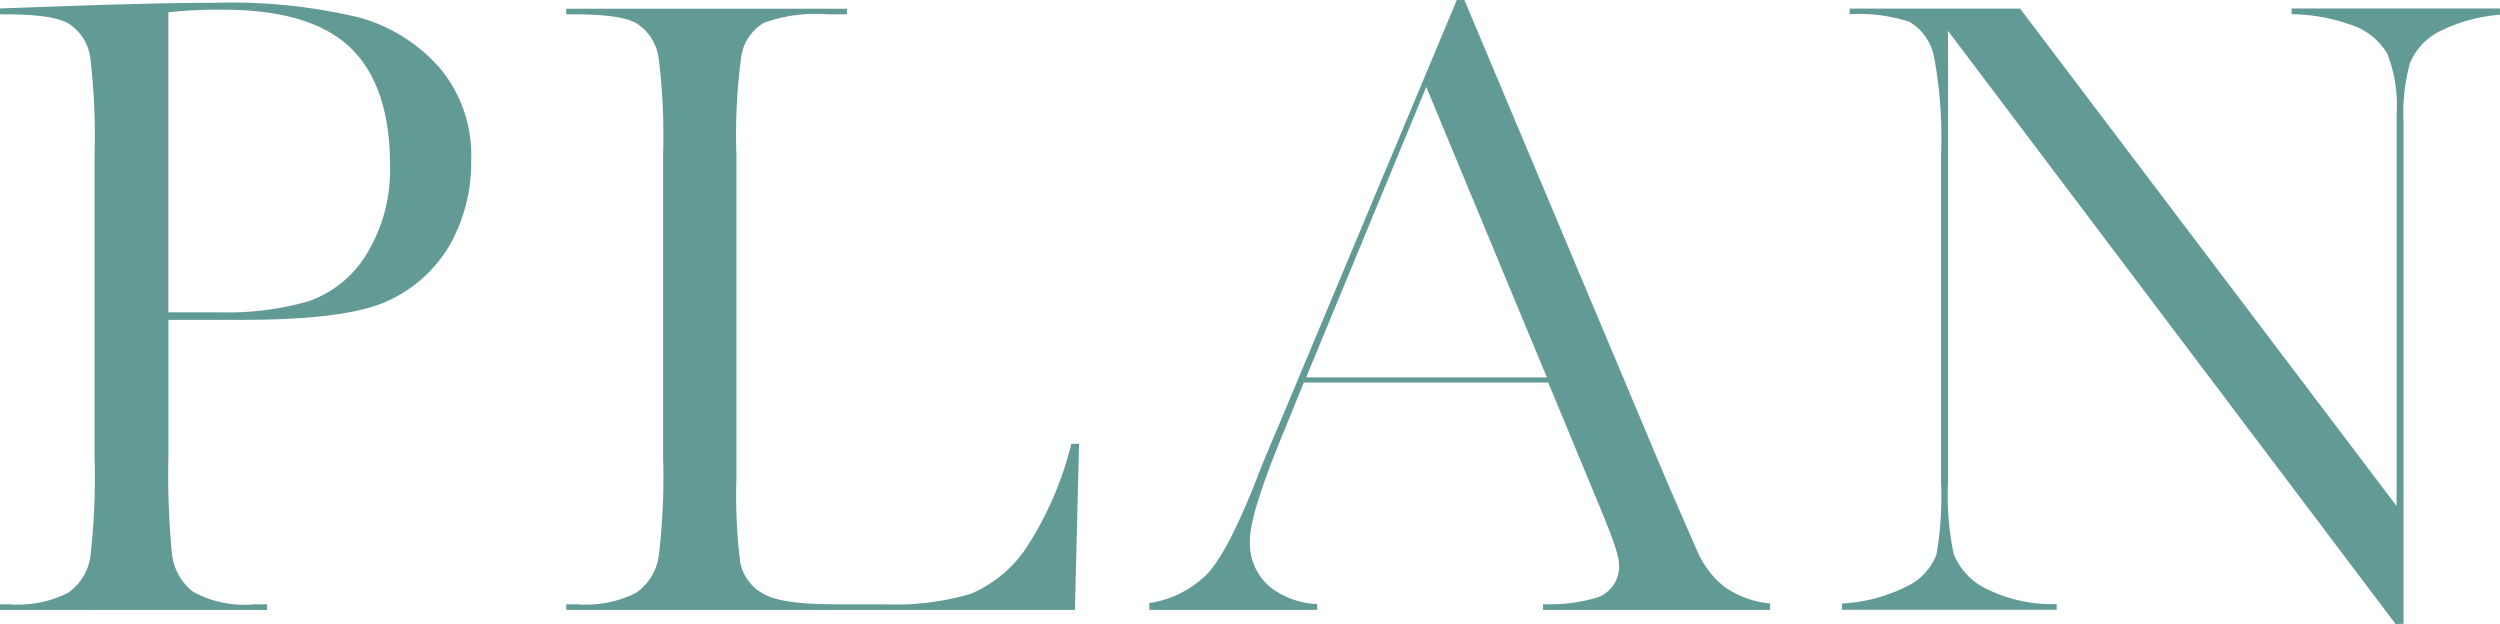 <svg xmlns="http://www.w3.org/2000/svg" width="163.33" height="40.765" viewBox="0 0 163.33 40.765">
  <g id="グループ_2712" data-name="グループ 2712" transform="translate(2439.236 -3468.421)">
    <g id="グループ_2708" data-name="グループ 2708">
      <path id="パス_1155" data-name="パス 1155" d="M-2439.236,3508.265v-.367h.569a7.319,7.319,0,0,0,3.854-.735,3.48,3.48,0,0,0,1.479-2.358,45.236,45.236,0,0,0,.276-6.526v-19.753a43.007,43.007,0,0,0-.276-6.3,3.144,3.144,0,0,0-1.429-2.27c-.708-.411-2.052-.6-4.231-.6h-.242v-.384l4.567-.161c4.016-.138,7.188-.207,9.429-.207a35.987,35.987,0,0,1,9.469.96,10.831,10.831,0,0,1,5.286,3.322,8.851,8.851,0,0,1,2.032,5.971,10.931,10.931,0,0,1-1.4,5.57,9,9,0,0,1-4,3.632c-1.755.835-4.935,1.258-9.454,1.258h-4.926v8.966a52.848,52.848,0,0,0,.229,6.3,3.631,3.631,0,0,0,1.4,2.513,7.038,7.038,0,0,0,3.977.808h.837v.367Zm14.59-39.21a30.615,30.615,0,0,0-3.145.122l-.445.049v19.6h3.382a19.09,19.09,0,0,0,5.769-.723,7.212,7.212,0,0,0,3.83-3.131,10.528,10.528,0,0,0,1.5-5.765c0-3.453-.877-6.039-2.606-7.685S-2420.867,3469.055-2424.646,3469.055Z" fill="#629b95"/>
    </g>
    <g id="グループ_2709" data-name="グループ 2709">
      <path id="パス_1156" data-name="パス 1156" d="M-2402.242,3508.265v-.367h.688a7.32,7.32,0,0,0,3.854-.735,3.529,3.529,0,0,0,1.493-2.353,42.878,42.878,0,0,0,.292-6.531v-19.753a40.782,40.782,0,0,0-.292-6.308,3.2,3.2,0,0,0-1.425-2.262c-.7-.412-2.038-.6-4.219-.6h-.391v-.366h18.338v.366h-1.283a10.031,10.031,0,0,0-4.126.549,3.074,3.074,0,0,0-1.485,2.154,37.563,37.563,0,0,0-.325,6.471v21.09a35.58,35.58,0,0,0,.25,5.572,3.027,3.027,0,0,0,1.53,2.035c.787.454,2.351.675,4.78.675h3.059a17.489,17.489,0,0,0,5.682-.684,8.217,8.217,0,0,0,3.647-3.025,22.137,22.137,0,0,0,2.931-6.776h.506l-.272,10.852Z" fill="#629b95"/>
    </g>
    <g id="グループ_2710" data-name="グループ 2710">
      <path id="パス_1157" data-name="パス 1157" d="M-2338.426,3508.265v-.37a10.8,10.8,0,0,0,3.629-.466,2.15,2.15,0,0,0,1.331-2.169c0-.352-.16-1.135-1.405-4.086l-3.216-7.761h-15.968l-1.167,2.866c-1.583,3.8-2.353,6.23-2.353,7.436a3.723,3.723,0,0,0,1.43,3.146,5.364,5.364,0,0,0,2.966,1.022v.382h-10.971v-.447a6.7,6.7,0,0,0,3.854-1.974c.919-1.034,1.98-3.11,3.241-6.344.075-.221.372-.972,1.42-3.431l11.576-27.648h.494l13.327,31.685,1.844,4.225a6.134,6.134,0,0,0,1.831,2.438,6.1,6.1,0,0,0,2.969,1.074v.422Zm-15.476-15.189h15.725l-7.879-18.975Z" fill="#629b95"/>
    </g>
    <g id="グループ_2711" data-name="グループ 2711">
      <path id="パス_1158" data-name="パス 1158" d="M-2282.731,3509.186l-29.236-38.748v29.445a19.15,19.15,0,0,0,.364,4.723,4.356,4.356,0,0,0,2.174,2.3,9.66,9.66,0,0,0,4.562.982v.372h-14.03v-.406a10.679,10.679,0,0,0,4.139-1.079,3.839,3.839,0,0,0,2.034-2.124,22.321,22.321,0,0,0,.3-4.773v-21.357a28.523,28.523,0,0,0-.449-6.34,3.389,3.389,0,0,0-1.634-2.34,10.66,10.66,0,0,0-3.888-.492v-.368h11.133l24.6,32.5v-25.579a9.262,9.262,0,0,0-.606-3.972,4.348,4.348,0,0,0-2.514-1.933,11.847,11.847,0,0,0-3.743-.648v-.373h13.615v.41a10.584,10.584,0,0,0-3.757.994,4.137,4.137,0,0,0-2.108,2.126,12.018,12.018,0,0,0-.432,3.841v32.829Z" fill="#629b95"/>
    </g>
  </g>
</svg>
